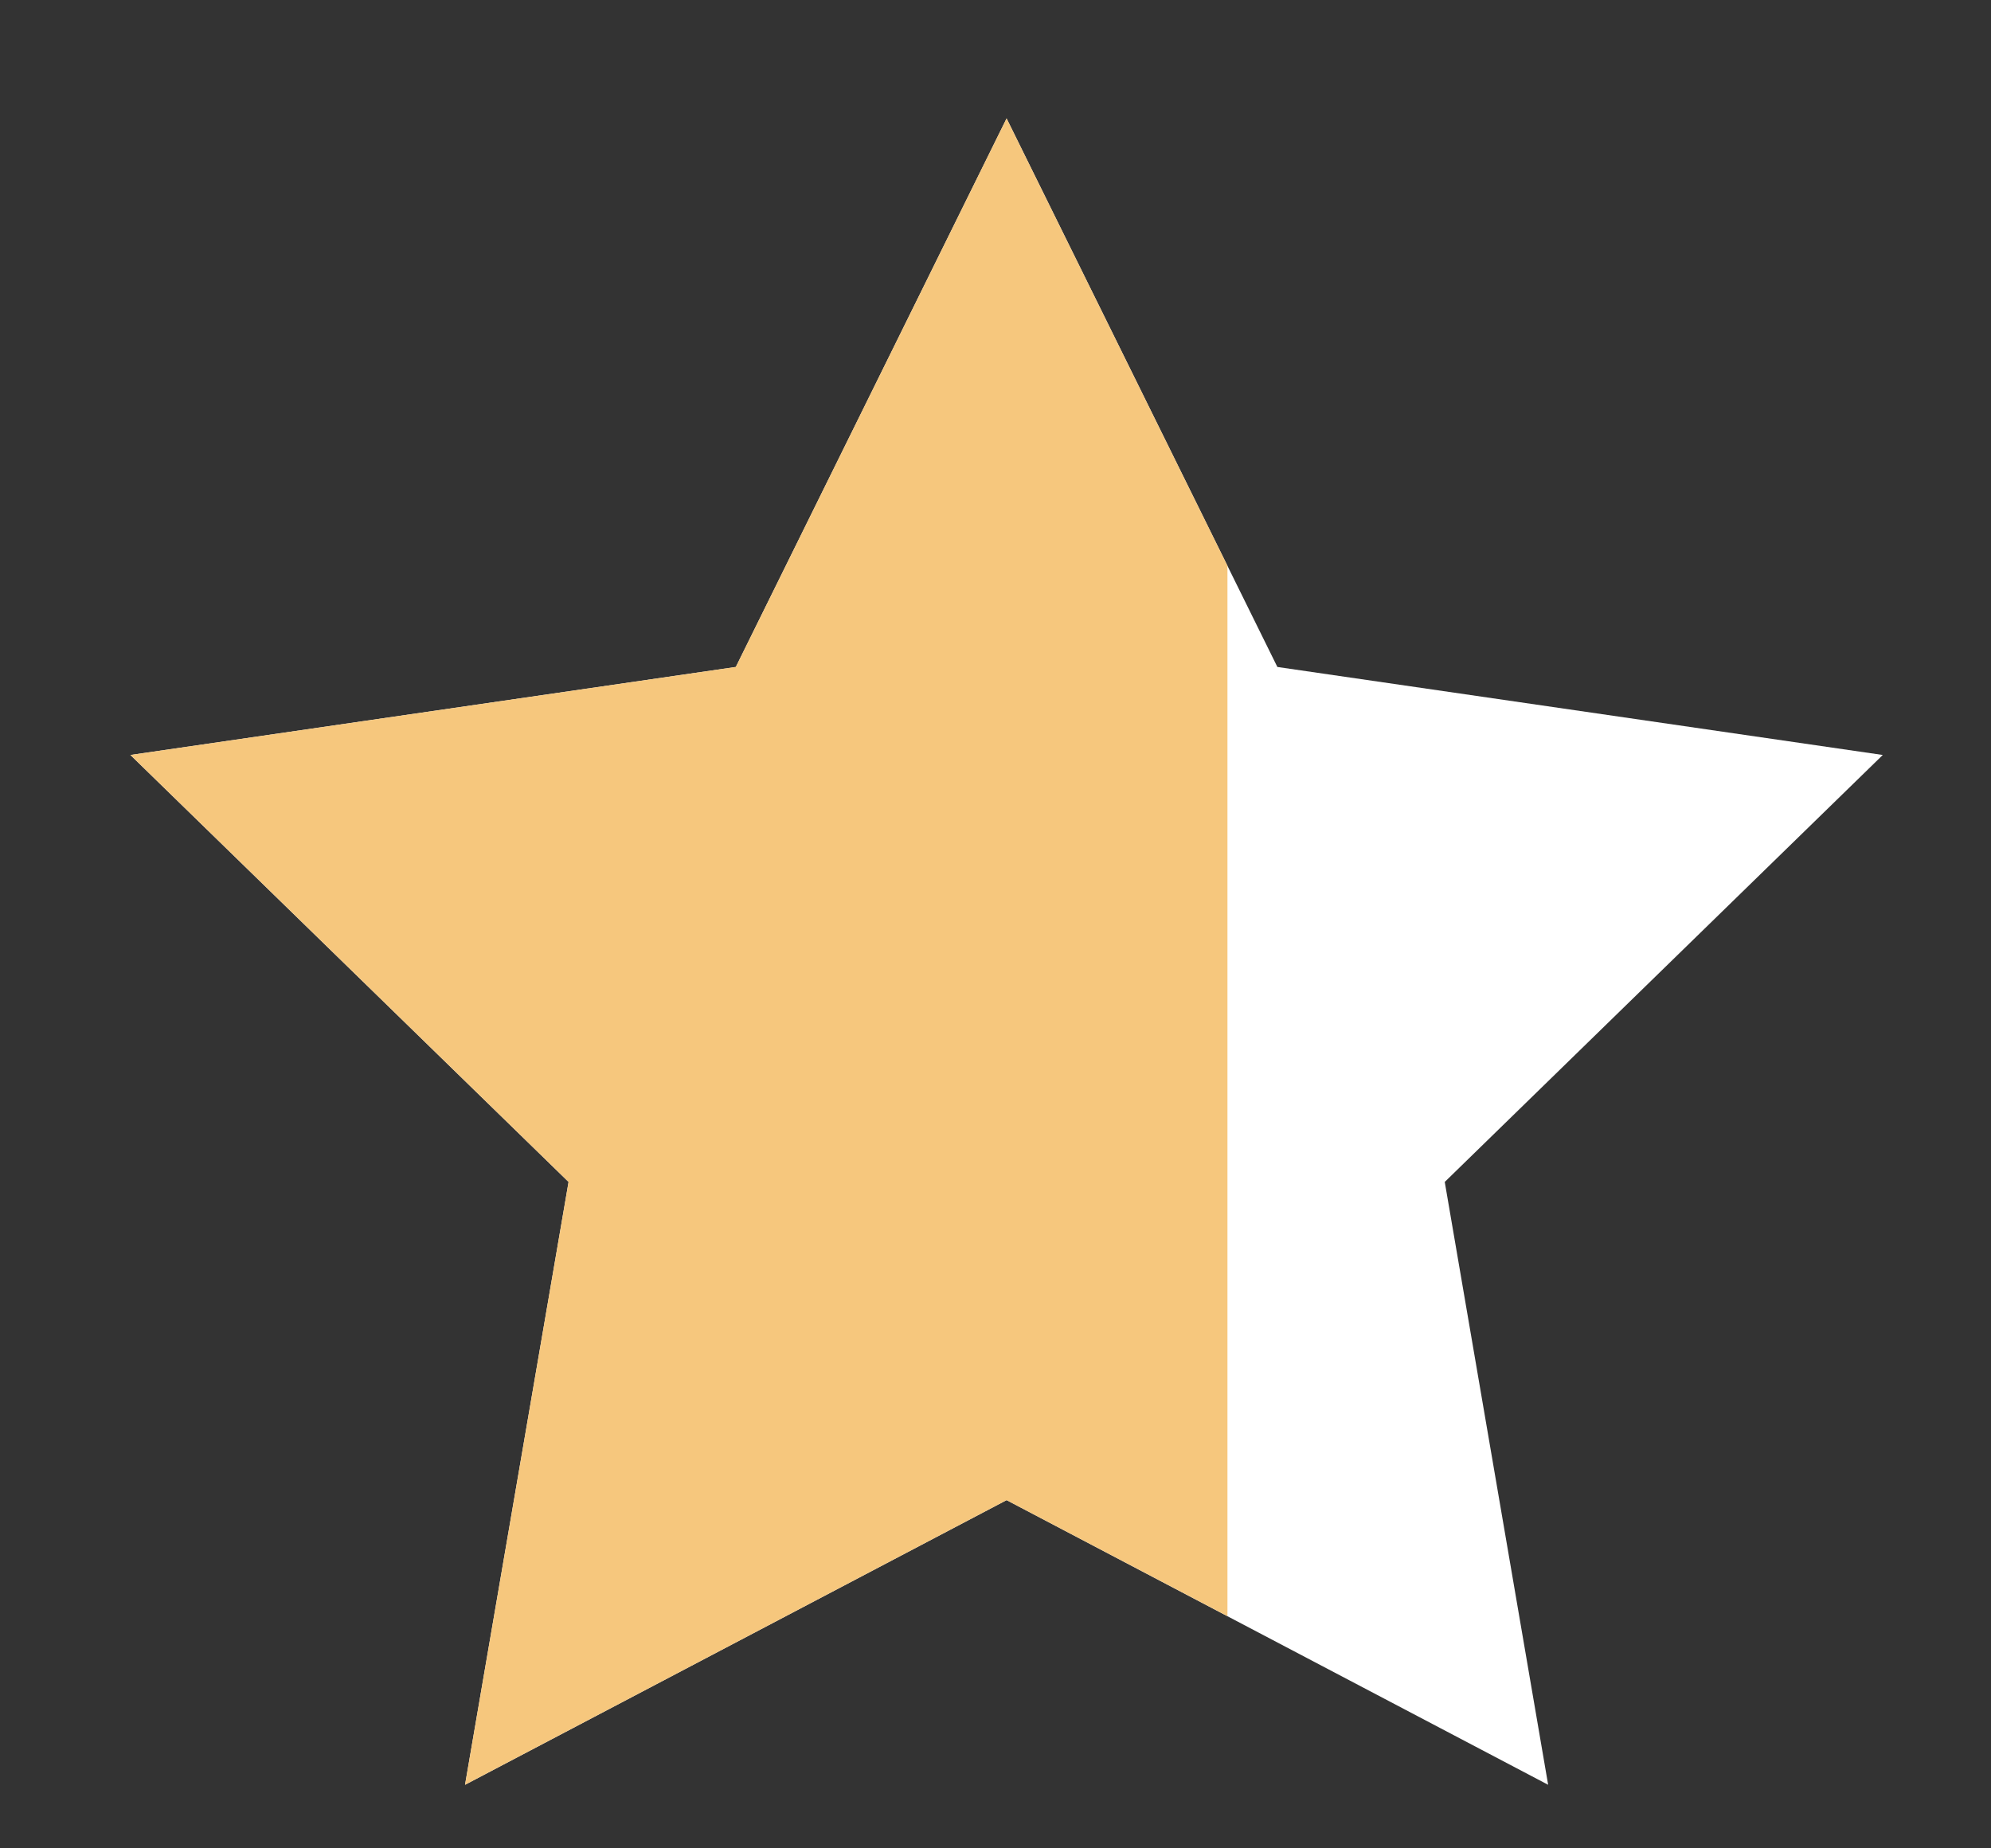 <svg width="14" height="13" viewBox="0 0 14 13" fill="none" xmlns="http://www.w3.org/2000/svg">
<rect x="0" y="0" width="14" height="13" fill="#333333" stroke="none"/>
<path d="M7.078 0.833L8.982 4.691L13.239 5.31L10.159 8.313L10.886 12.553L7.078 10.551L3.27 12.553L3.998 8.313L0.917 5.31L5.174 4.691L7.078 0.833Z" fill="white"/>
<path fill-rule="evenodd" clip-rule="evenodd" d="M8.631 3.979L7.078 0.833L5.174 4.691L0.917 5.31L3.998 8.313L3.27 12.553L7.078 10.551L8.631 11.367V3.979Z" fill="#F6C77D"/>
</svg>
